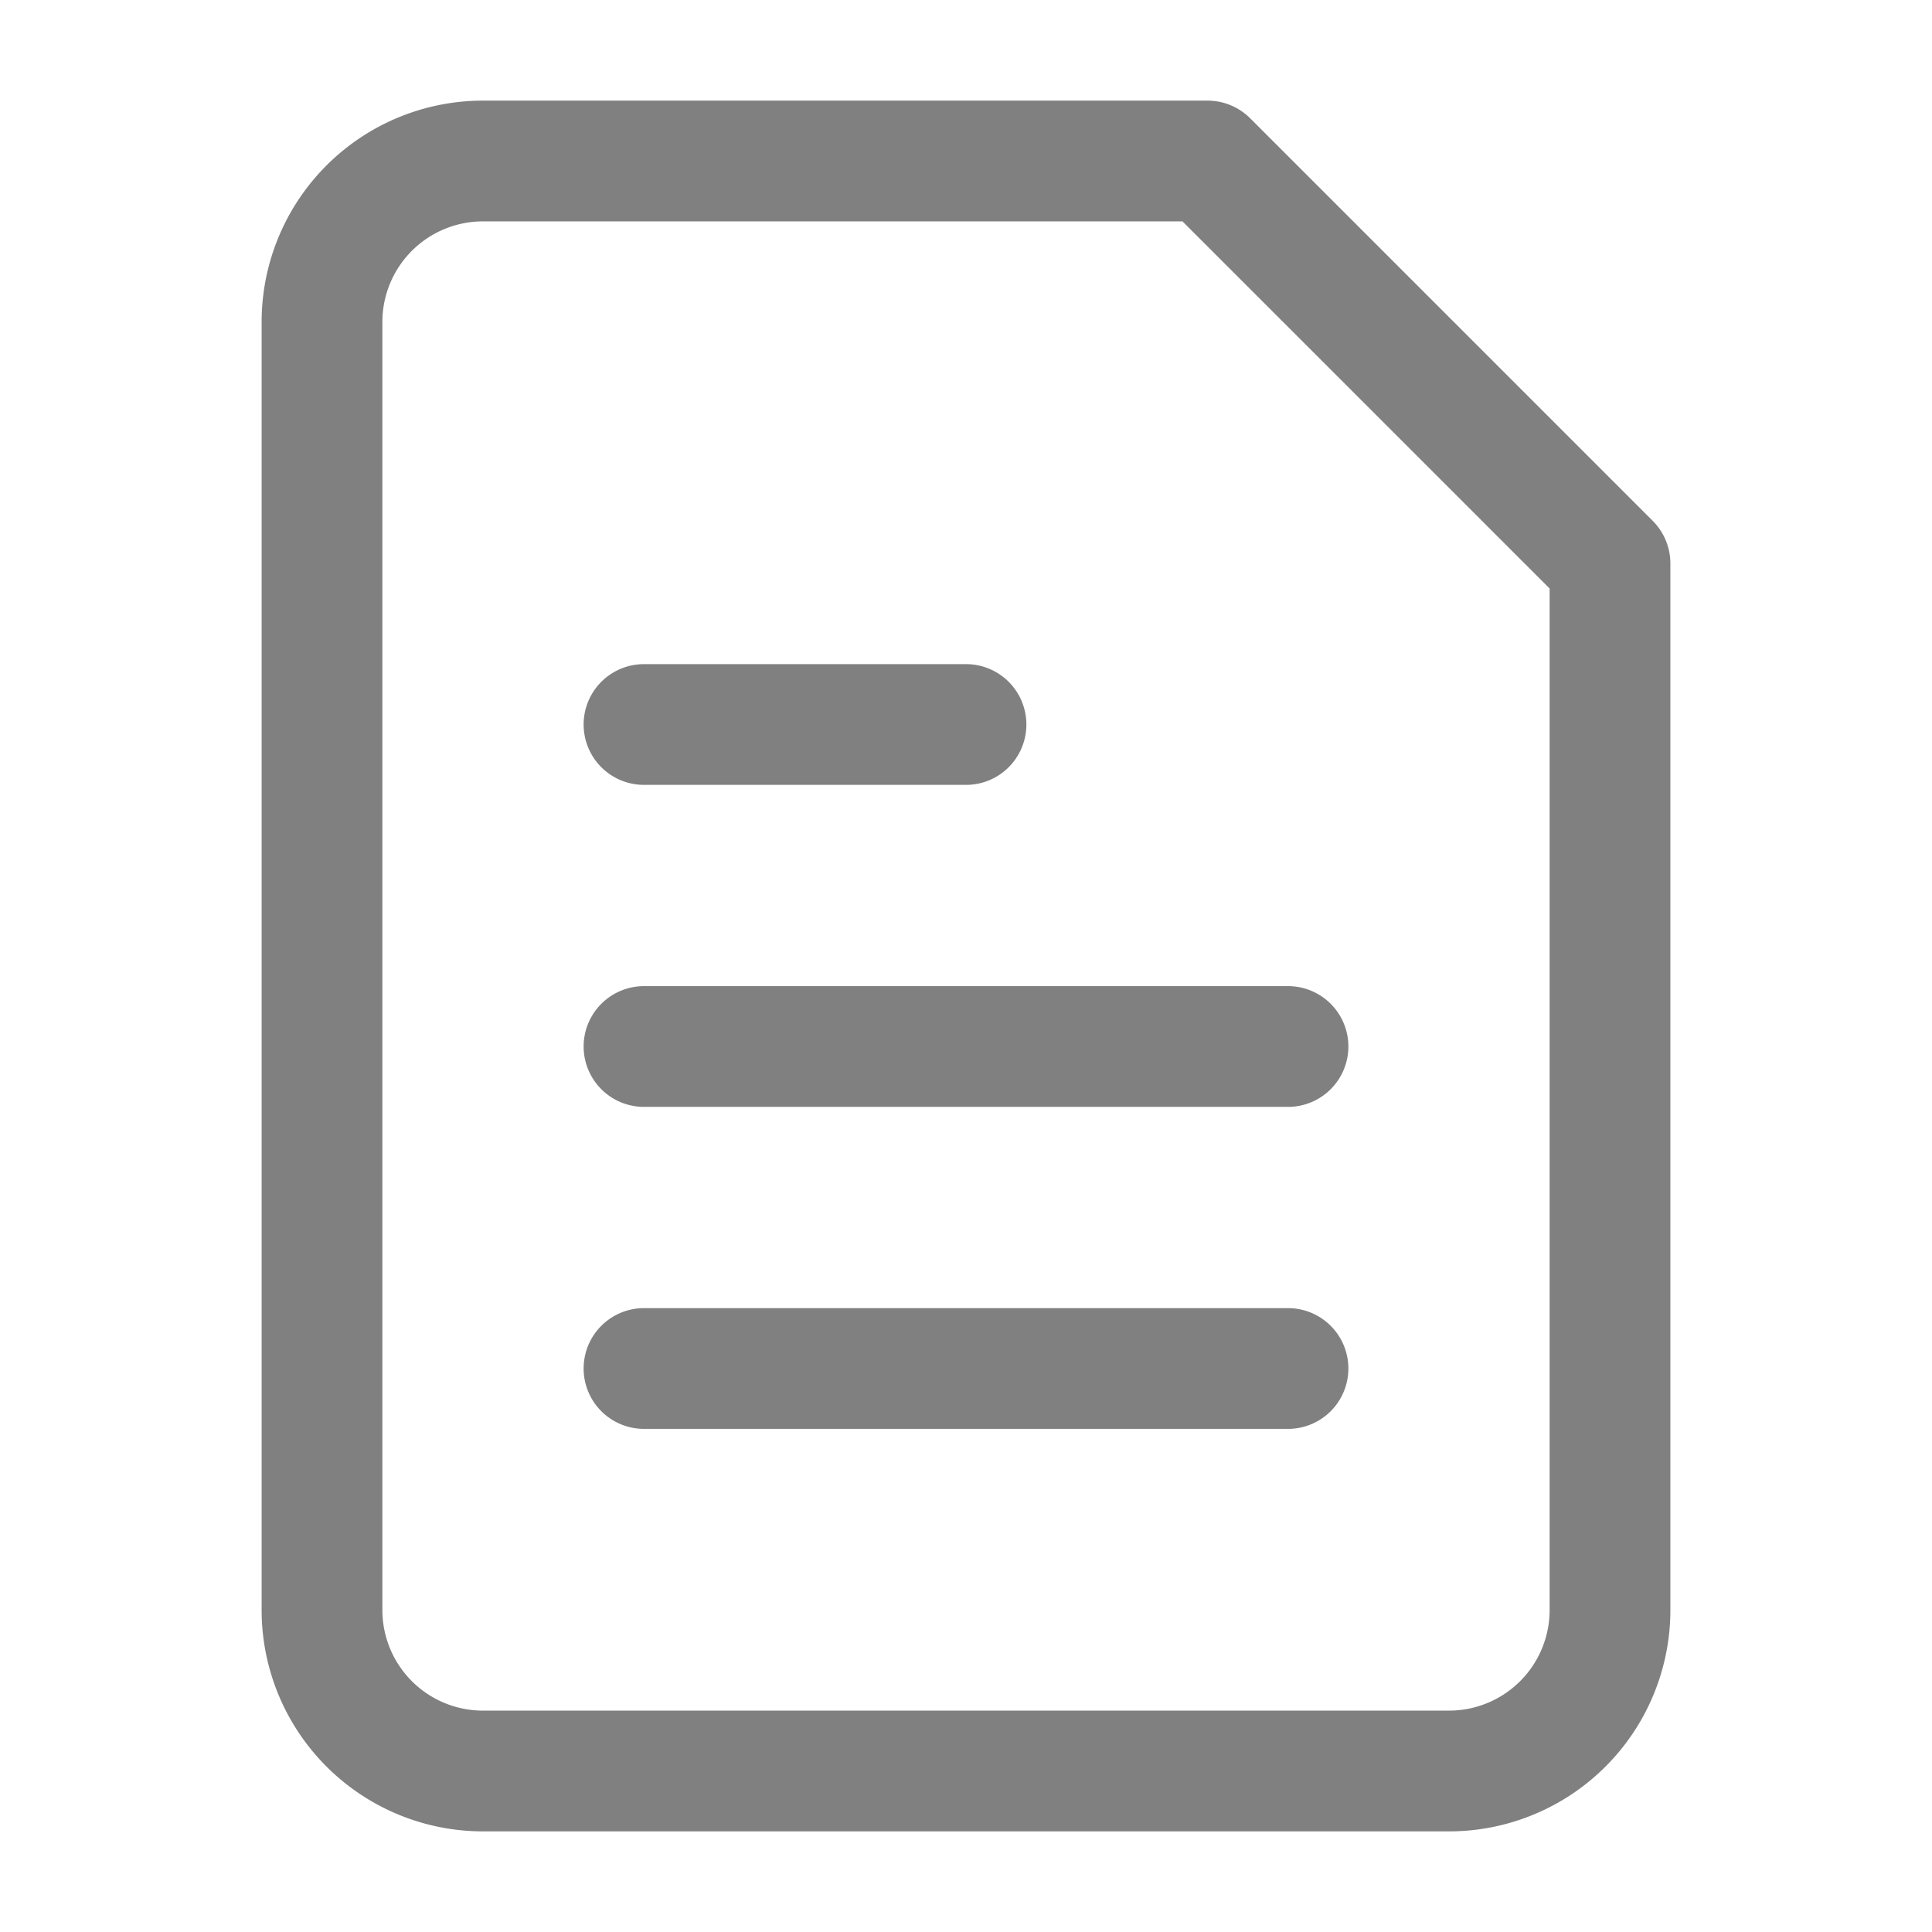 <svg xmlns="http://www.w3.org/2000/svg" width="16" height="16" fill="none" stroke="gray" stroke-linecap="round" stroke-linejoin="round" stroke-width="1.5" viewBox="0 0 24 24"><path d="M15 2H6a2 2 0 00-2 2v16a2 2 0 002 2h12a2 2 0 002-2V7Zm-3 7H8m8 4H8m8 4H8"/></svg>